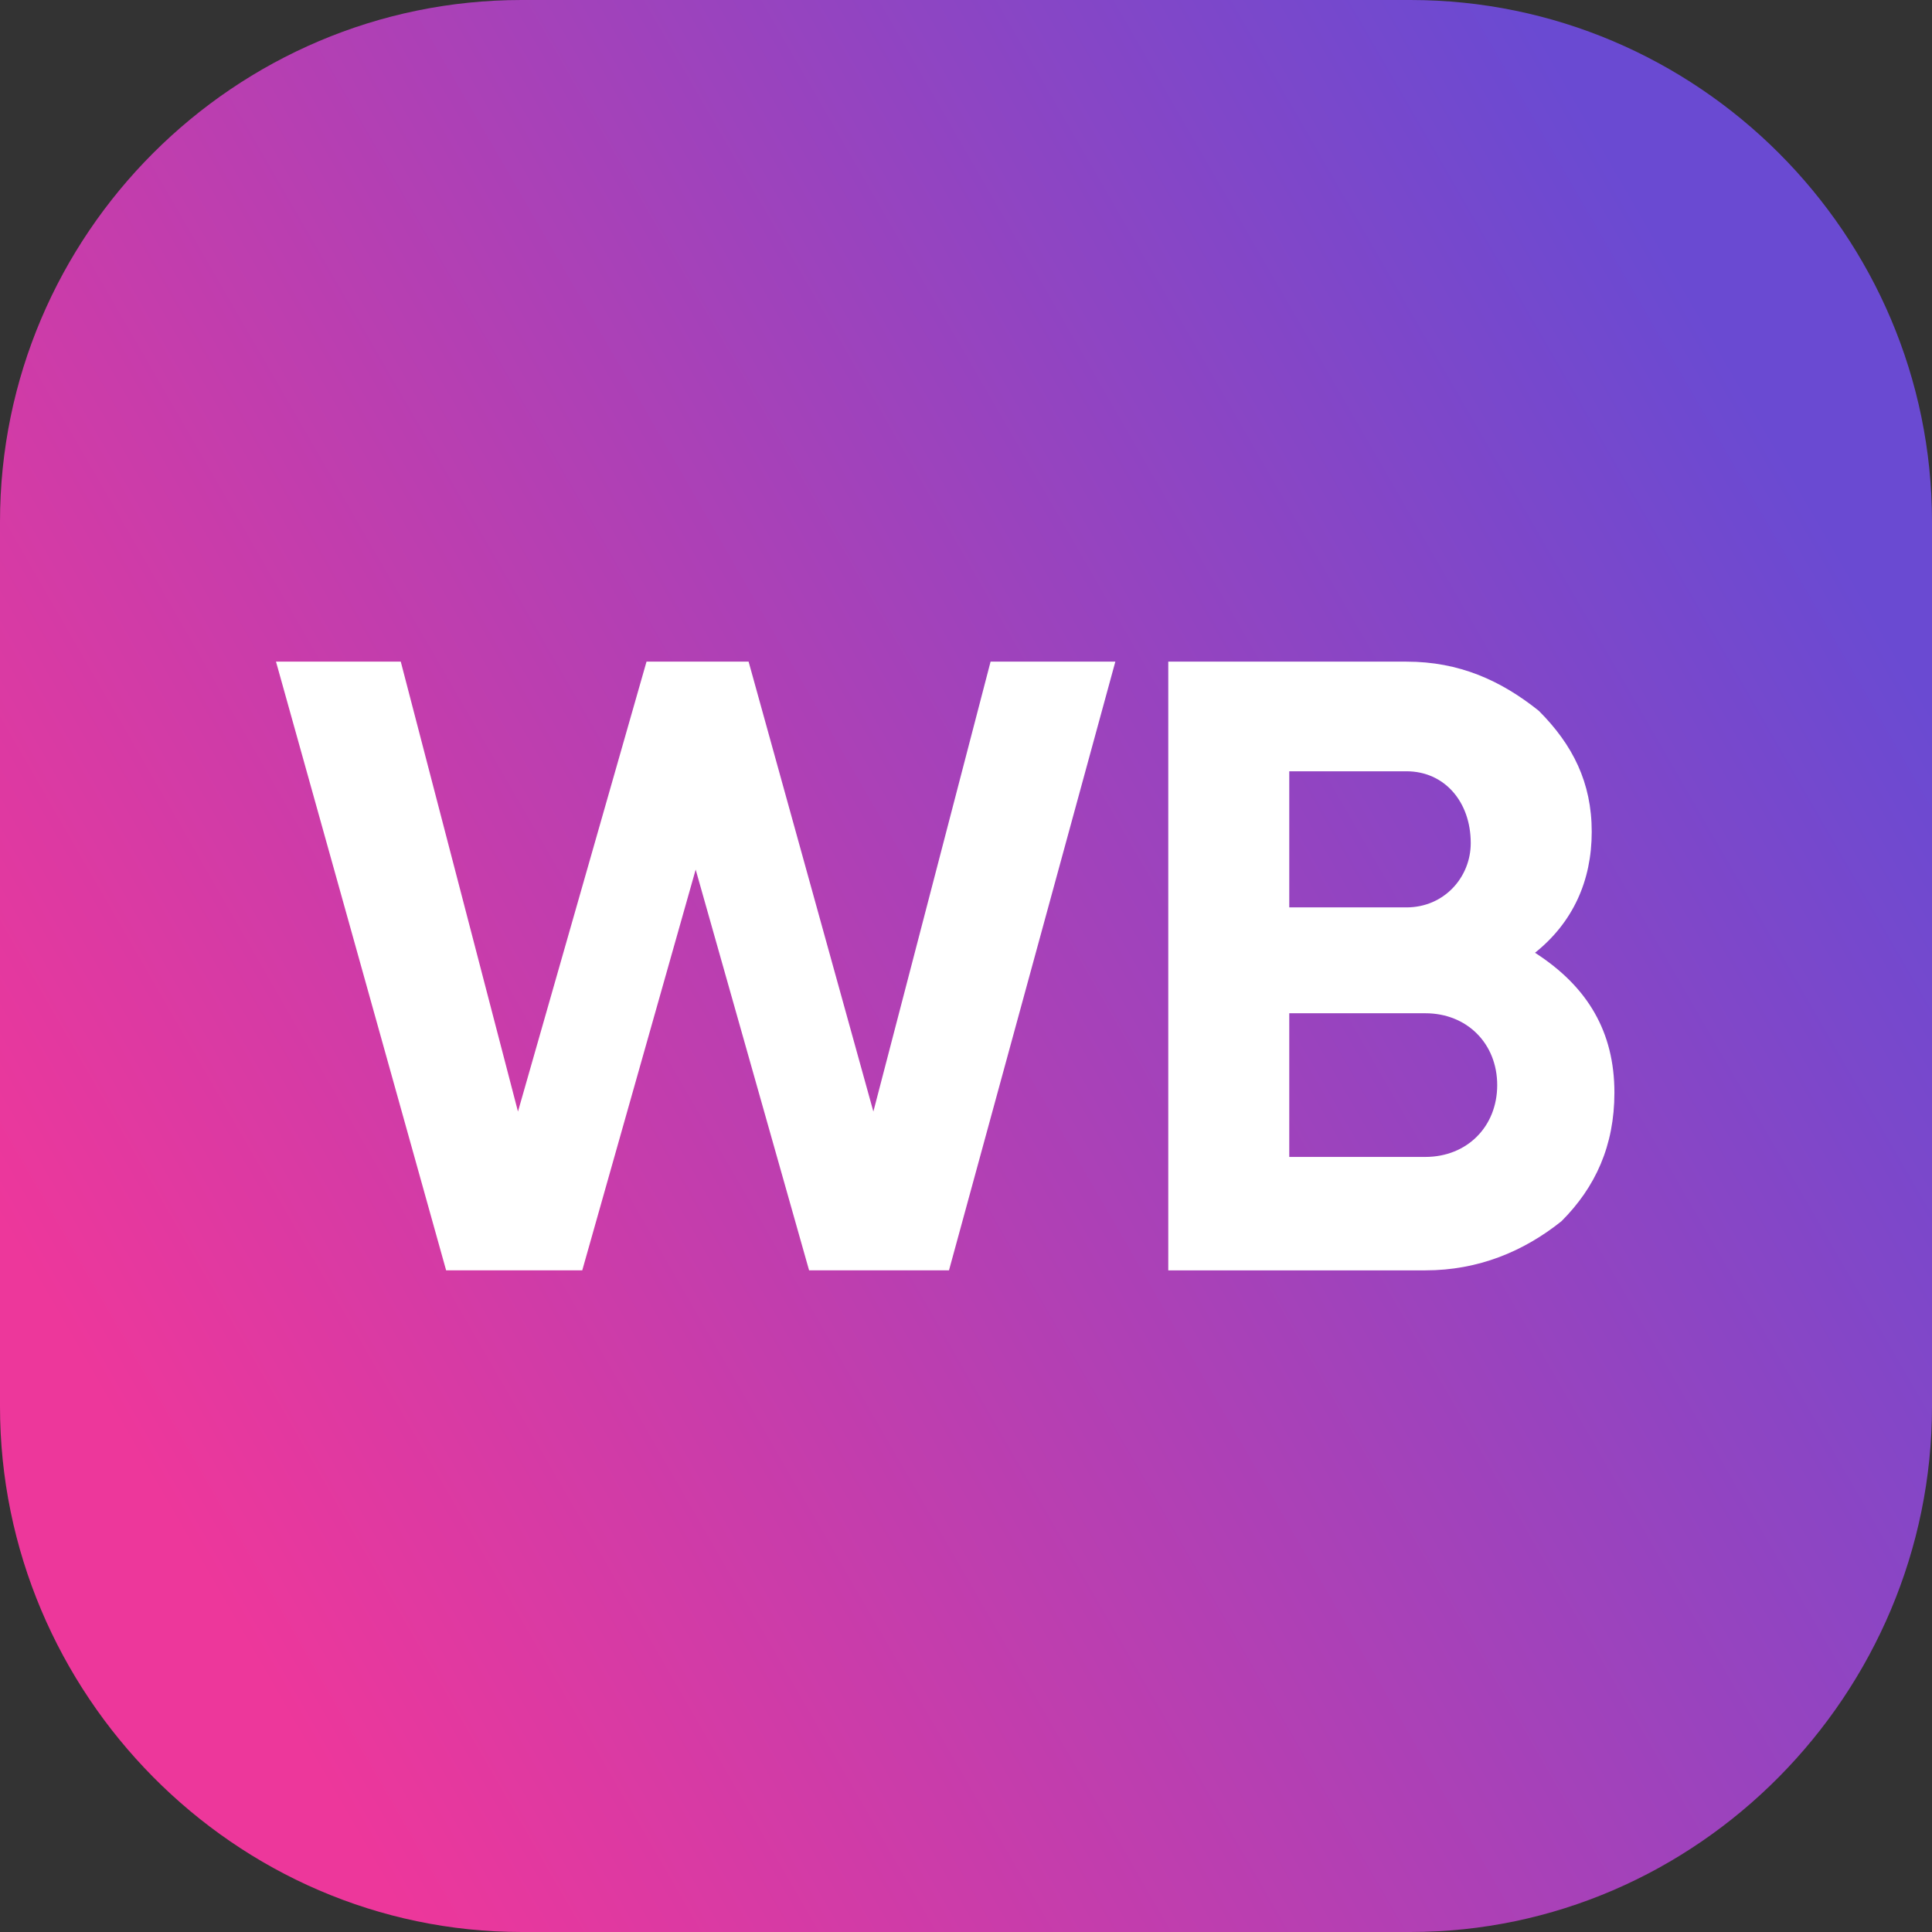 <?xml version="1.0" encoding="UTF-8"?> <svg xmlns="http://www.w3.org/2000/svg" xmlns:xlink="http://www.w3.org/1999/xlink" xml:space="preserve" width="511px" height="511px" version="1.1" style="shape-rendering:geometricPrecision; text-rendering:geometricPrecision; image-rendering:optimizeQuality; fill-rule:evenodd; clip-rule:evenodd" viewBox="0 0 511 511"><rect x="0" y="0" width="511" height="511" fill="#333333" stroke="none"/> <defs> <style type="text/css"> .fil1 {fill:white;fill-rule:nonzero} .fil0 {fill:url(#id0)} </style> <linearGradient id="id0" gradientUnits="userSpaceOnUse" x1="33.828" y1="382.642" x2="476.568" y2="127.149"> <stop offset="0" style="stop-opacity:1; stop-color:#ED379B"></stop> <stop offset="1" style="stop-opacity:1; stop-color:#6A4AD2"></stop> </linearGradient> </defs> <g id="Слой_x0020_1">  <g id="_2605502264976"> <path class="fil0" d="M138 0l235 0c76,0 138,62 138,138l0 234c0,76 -62,139 -138,139l-235 0c-76,0 -138,-63 -138,-139l0 -234c0,-76 62,-138 138,-138z"></path> <path class="fil1" d="M406 252c10,-8 15,-19 15,-32 0,-13 -5,-23 -14,-32 -10,-8 -21,-13 -35,-13l-63 0 0 161 68 0c14,0 26,-5 36,-13 9,-9 14,-20 14,-34 0,-16 -7,-28 -21,-37l0 0 0 0zm-252 84l30 -106 30 106 37 0 44 -161 -33 0 -31 119 -33 -119 -27 0 -34 119 -31 -119 -33 0 45 161 36 0zm218 -132c10,0 17,8 17,19 0,9 -7,17 -17,17l-31 0 0 -36 31 0zm-31 102l0 -38 36 0c11,0 19,8 19,19 0,11 -8,19 -19,19l-36 0z"></path> </g> </g> </svg> 